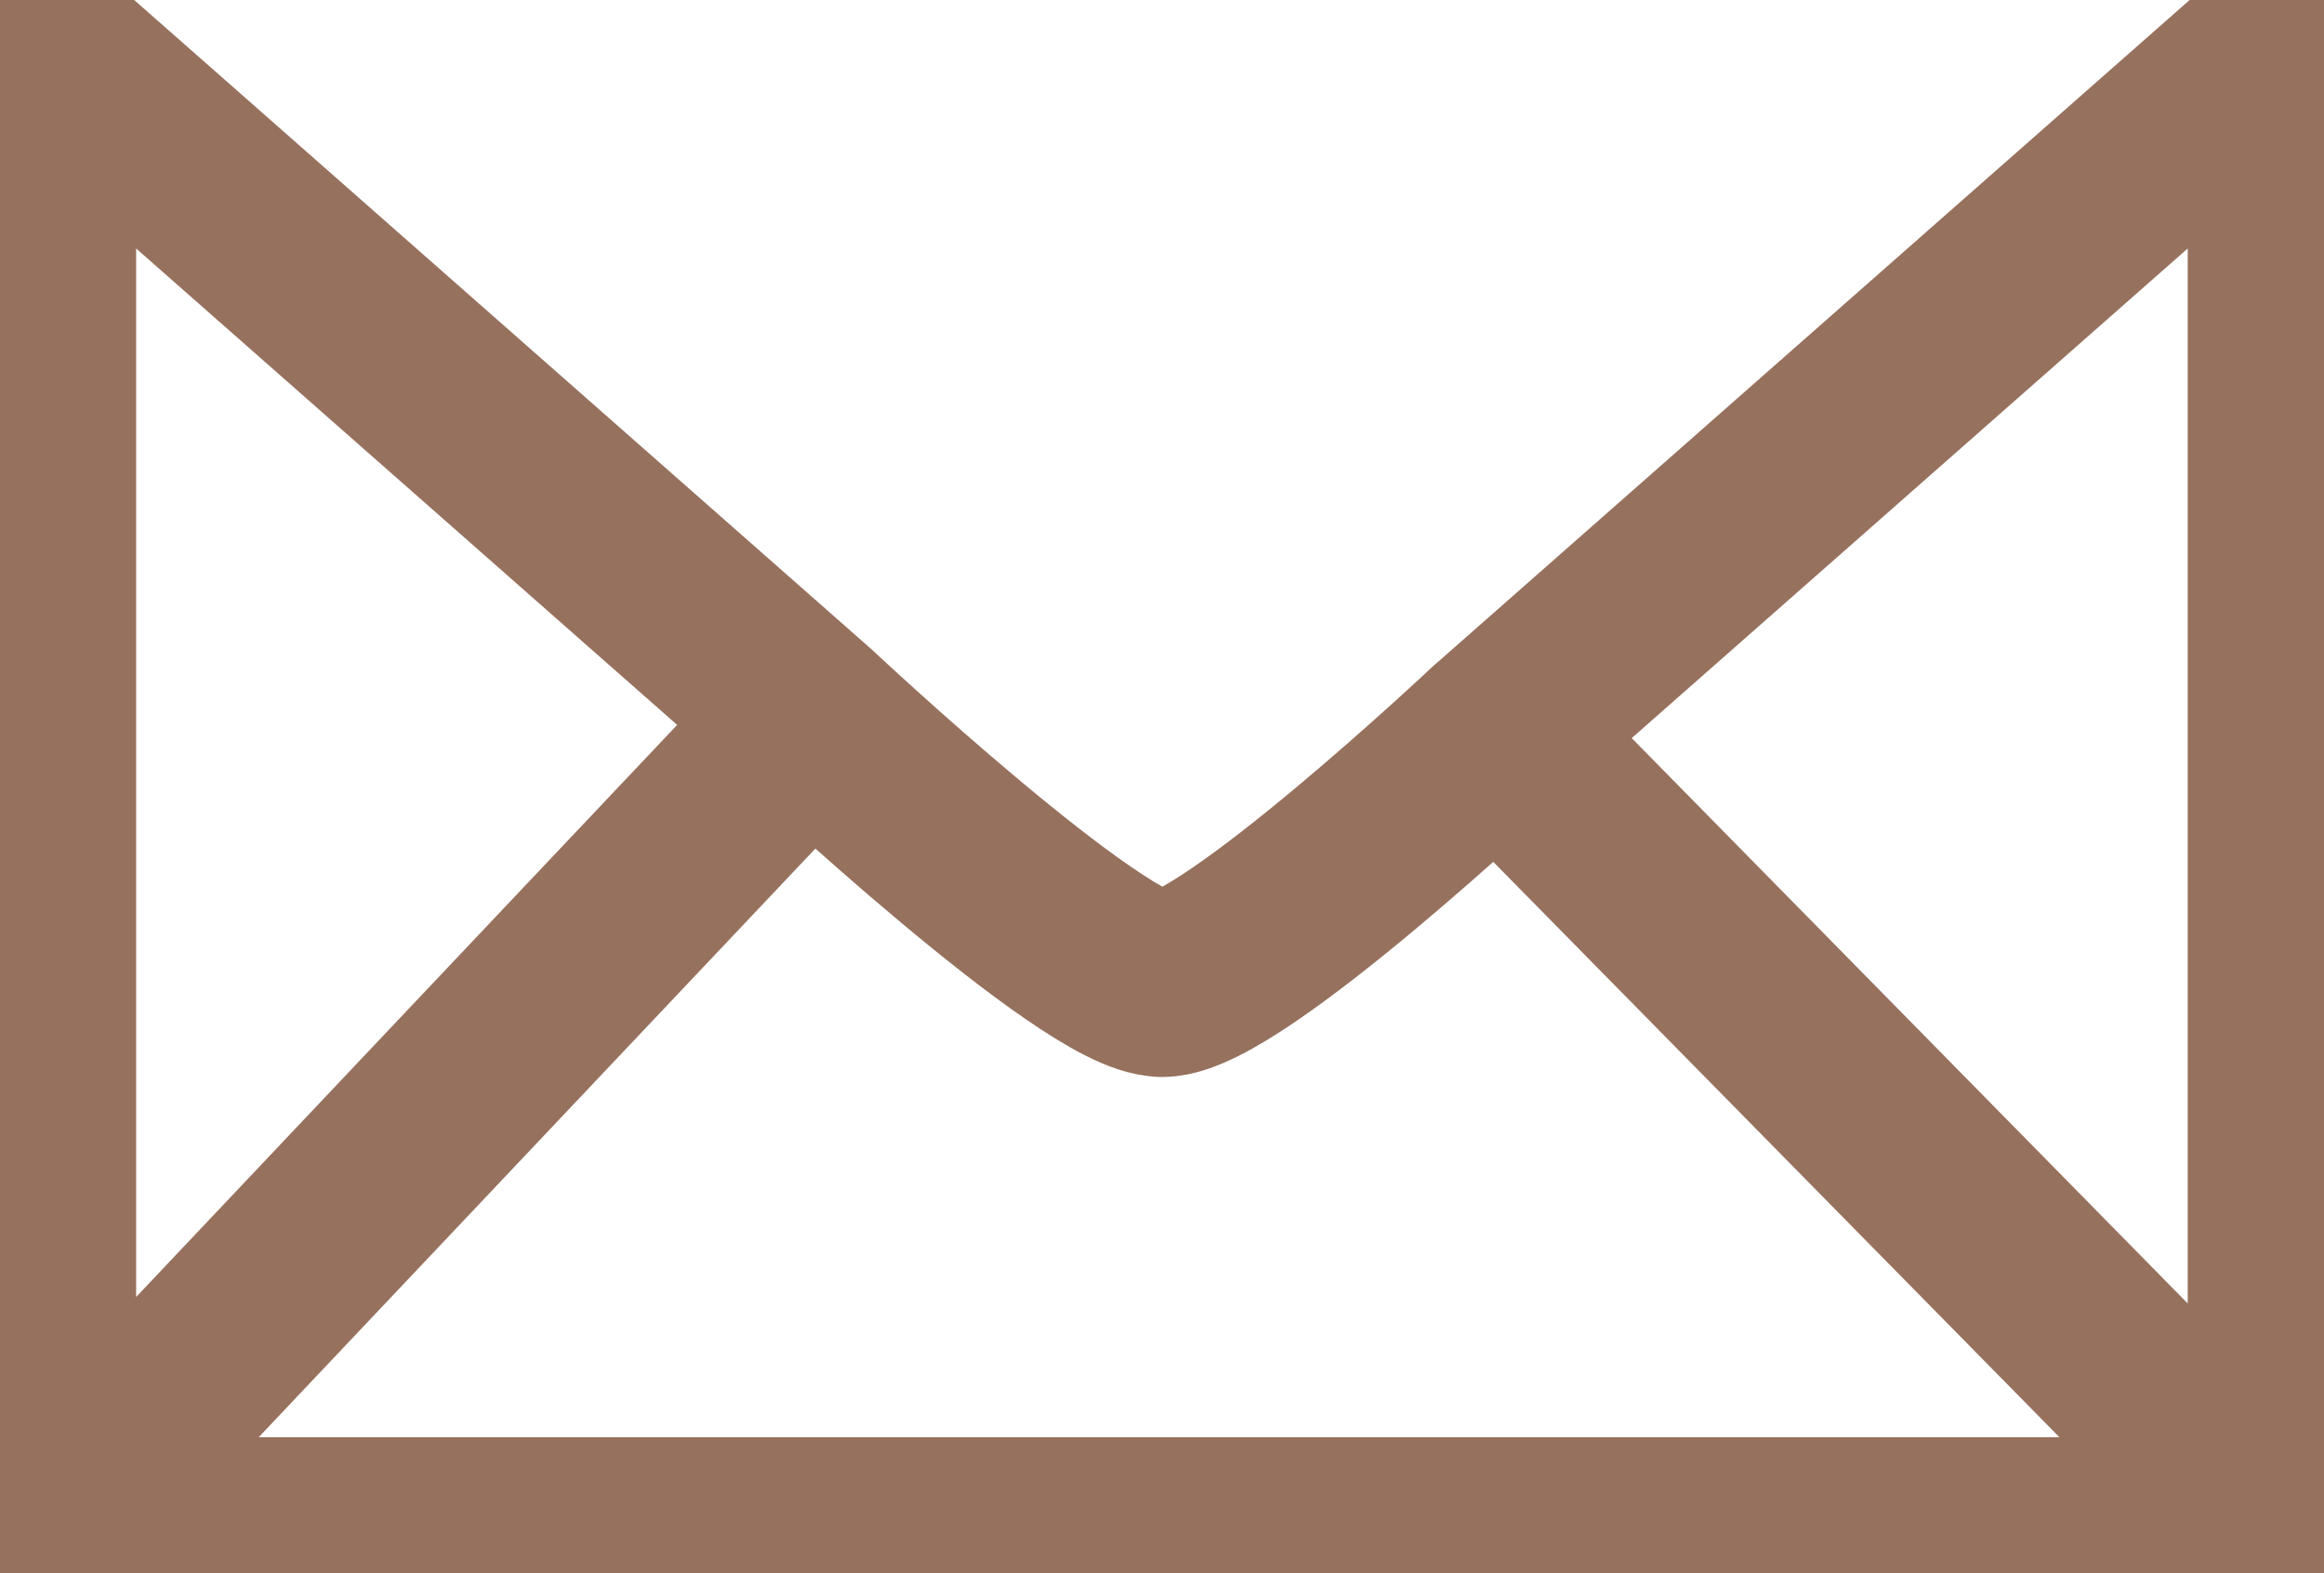 <svg id="Group_14111" data-name="Group 14111" xmlns="http://www.w3.org/2000/svg" xmlns:xlink="http://www.w3.org/1999/xlink" width="16.338" height="11.059" viewBox="0 0 16.338 11.059">
  <defs>
    <clipPath id="clip-path">
      <path id="Path_11032" data-name="Path 11032" d="M0-12.457H16.338V-23.516H0Z" transform="translate(0 23.516)" fill="none"/>
    </clipPath>
  </defs>
  <g id="Group_14004" data-name="Group 14004" transform="translate(0 0)" clip-path="url(#clip-path)">
    <g id="Group_14003" data-name="Group 14003" transform="translate(0.306 0.306)">
      <path id="Path_11031" data-name="Path 11031" d="M-17.713-11.767V-22.214l-5.508,4.85ZM-33.438-22.214Zm0,0v10.447l5.391-5.7Zm7.863,6.613c-.483,0-2.471-1.865-2.471-1.865l-5.391,5.7h15.725l-5.508-5.6S-25.093-15.6-25.575-15.6Z" transform="translate(33.438 22.214)" fill="none" stroke="#96715e" stroke-linecap="round" stroke-linejoin="round" stroke-width="1.302"/>
    </g>
  </g>
</svg>
